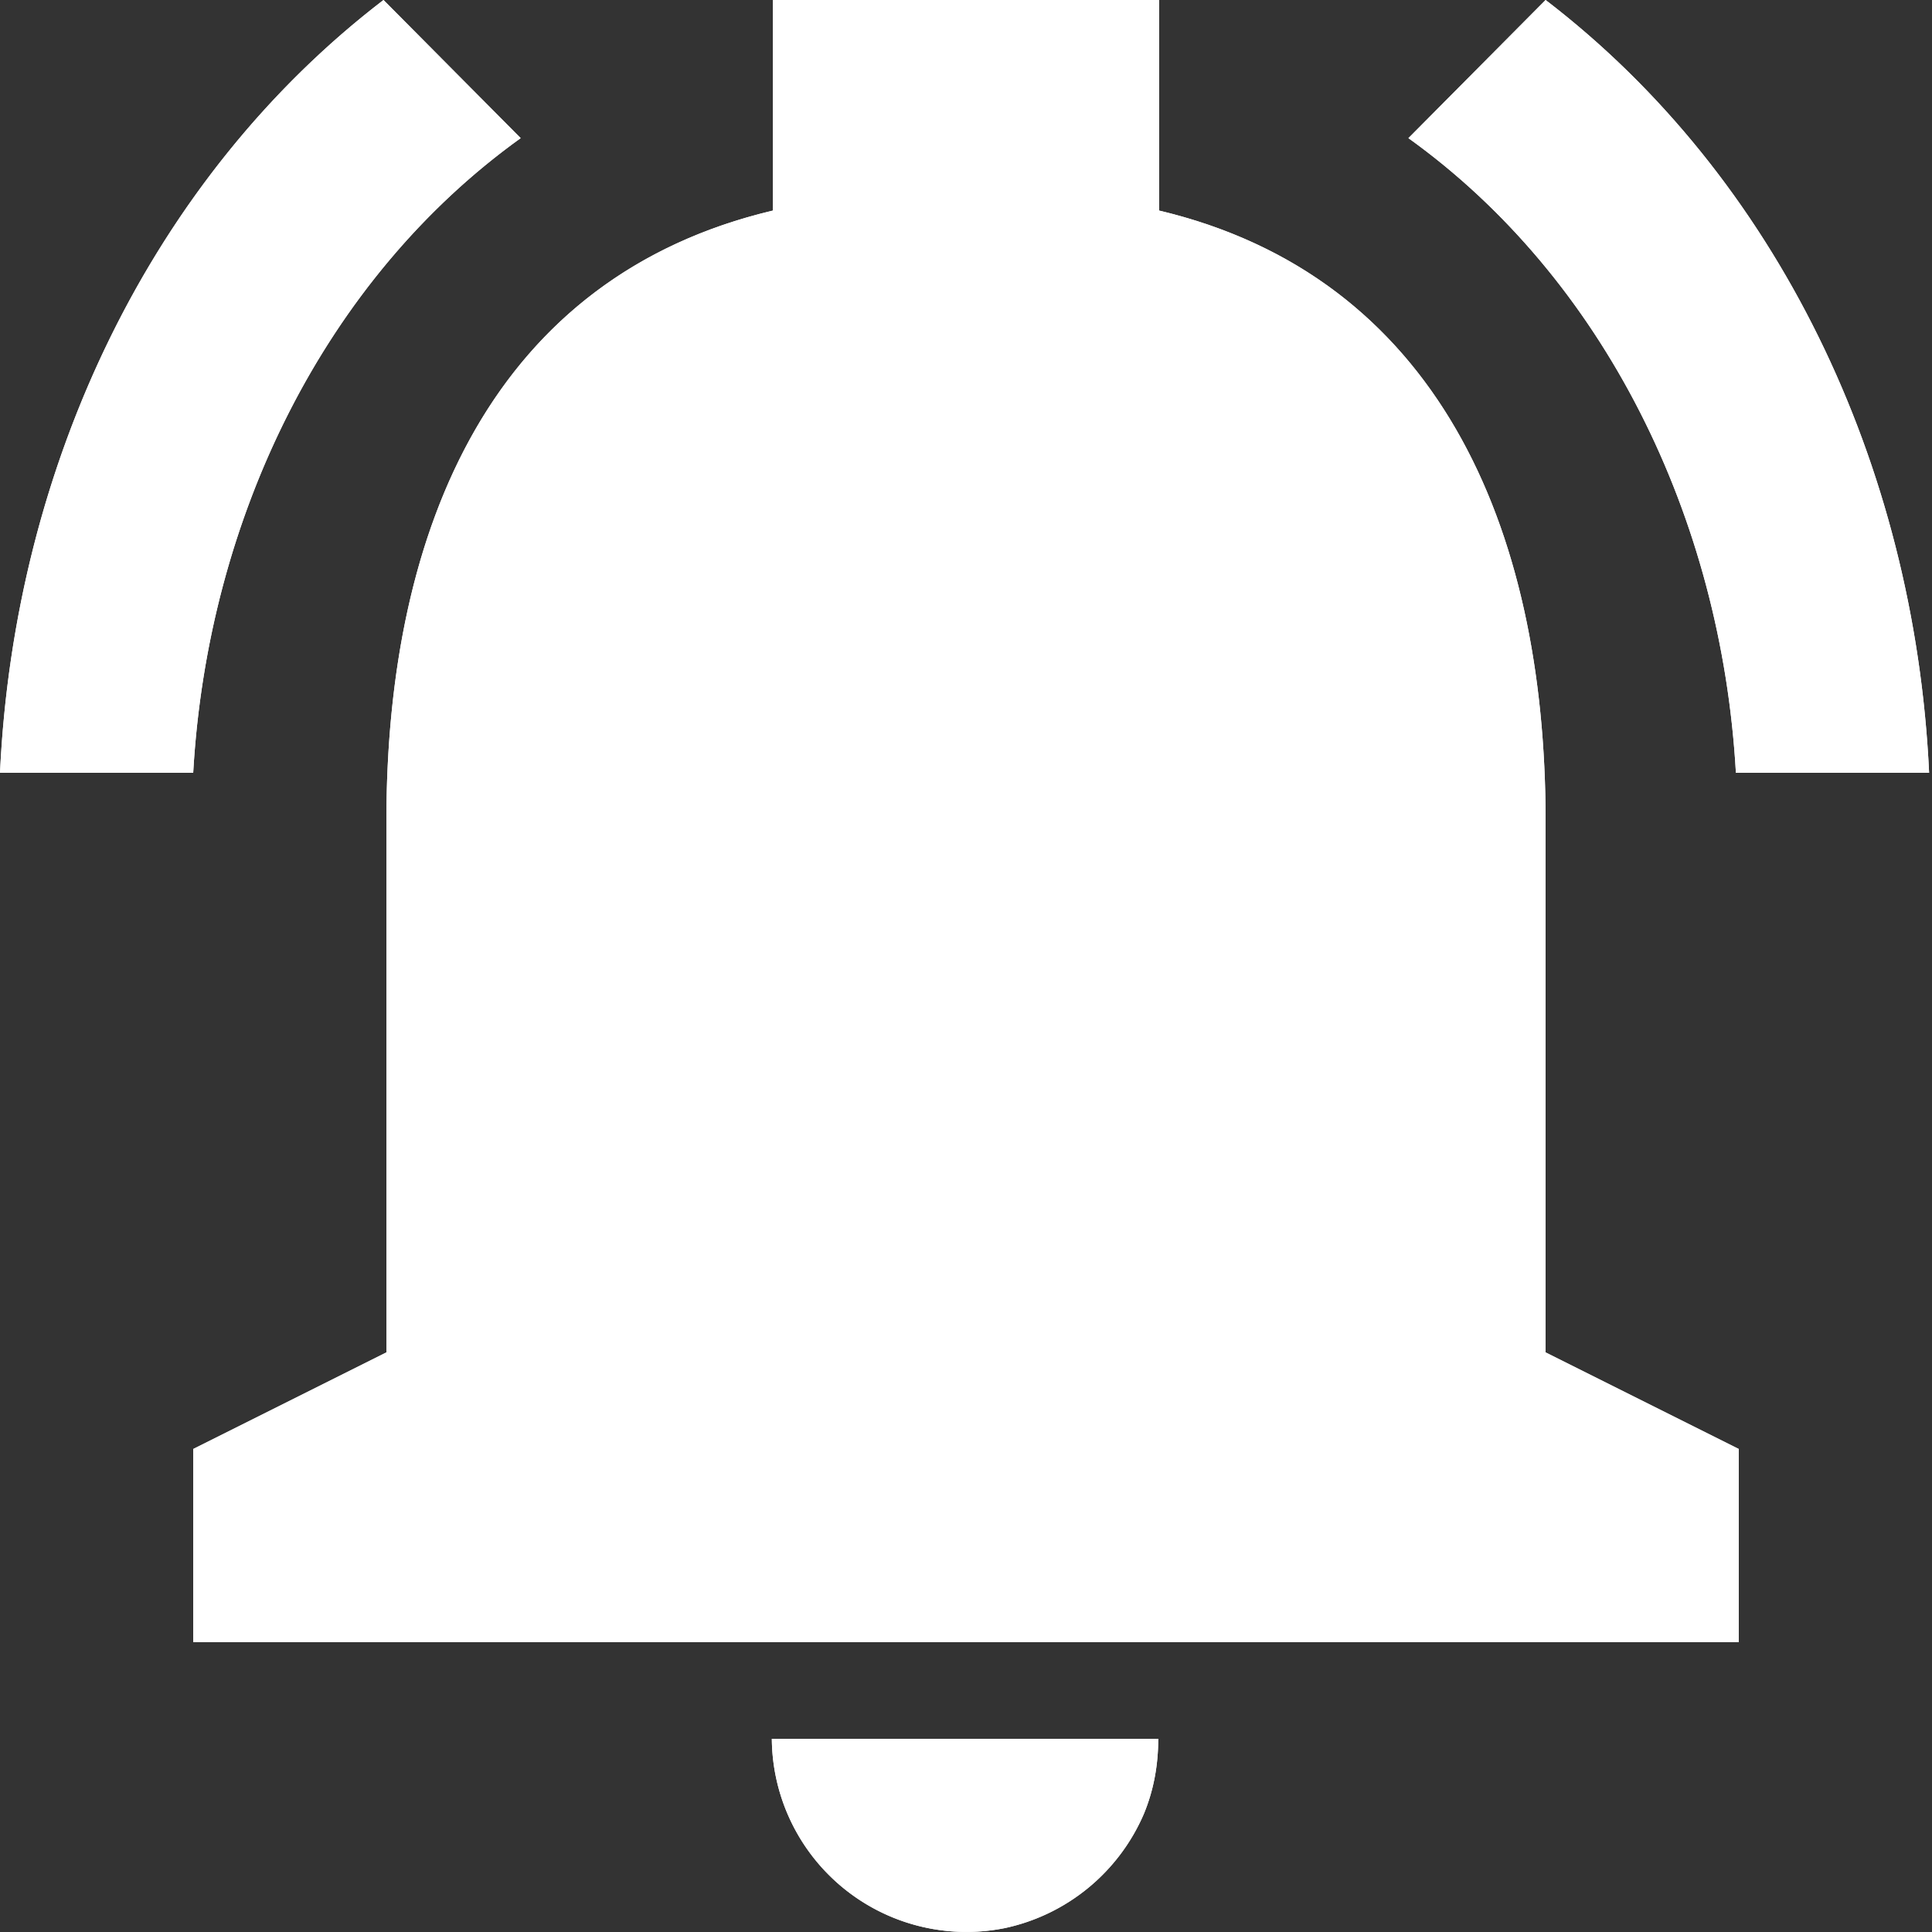 <svg xmlns="http://www.w3.org/2000/svg" width="14" height="14" viewBox="0 0 14 14"><rect x="0" y="0" width="14" height="14" fill="#333333" stroke="none"/><g><g><g><path fill="#fff" d="M7.28 13.972A1.41 1.41 0 0 1 5.593 12.6h2.8c0 .196-.035.378-.105.546a1.42 1.42 0 0 1-1.008.826c-.091.021 0 0 0 0zM11.2 5.95V9.8l1.4.7v1.4H1.4v-1.4l1.4-.7V5.95c0-2.156.791-3.948 2.8-4.424V0h2.8v1.526c2.002.476 2.8 2.275 2.8 4.424 0 0 0-2.149 0 0zm1.379-.35c-.105-1.855-.959-3.584-2.373-4.599L11.2 0c1.673 1.281 2.674 3.36 2.779 5.6zM0 5.6C.105 3.36 1.106 1.281 2.779 0l.994 1.001C2.359 2.016 1.505 3.745 1.4 5.6z"/></g><g><path fill="#fff" d="M0 5.6h1.4c.105-1.855.959-3.584 2.373-4.599L2.779 0C1.106 1.281.105 3.36 0 5.6z"/></g><g><path fill="#fff" d="M13.979 5.6h-1.4c-.105-1.855-.959-3.584-2.373-4.599L11.2 0c1.673 1.281 2.674 3.36 2.779 5.6z"/></g><g><path fill="#fff" d="M11.2 5.95c0-2.149-.798-3.948-2.8-4.424V0H5.6v1.526c-2.009.476-2.8 2.268-2.8 4.424V9.8l-1.4.7v1.4h11.2v-1.4l-1.4-.7V5.95c0-2.149 0 0 0 0z"/></g><g><path fill="#fff" d="M7.28 13.972A1.41 1.41 0 0 1 5.593 12.6h2.8c0 .196-.035.378-.105.546a1.42 1.42 0 0 1-1.008.826c-.091.021 0 0 0 0z"/></g></g></g></svg>
